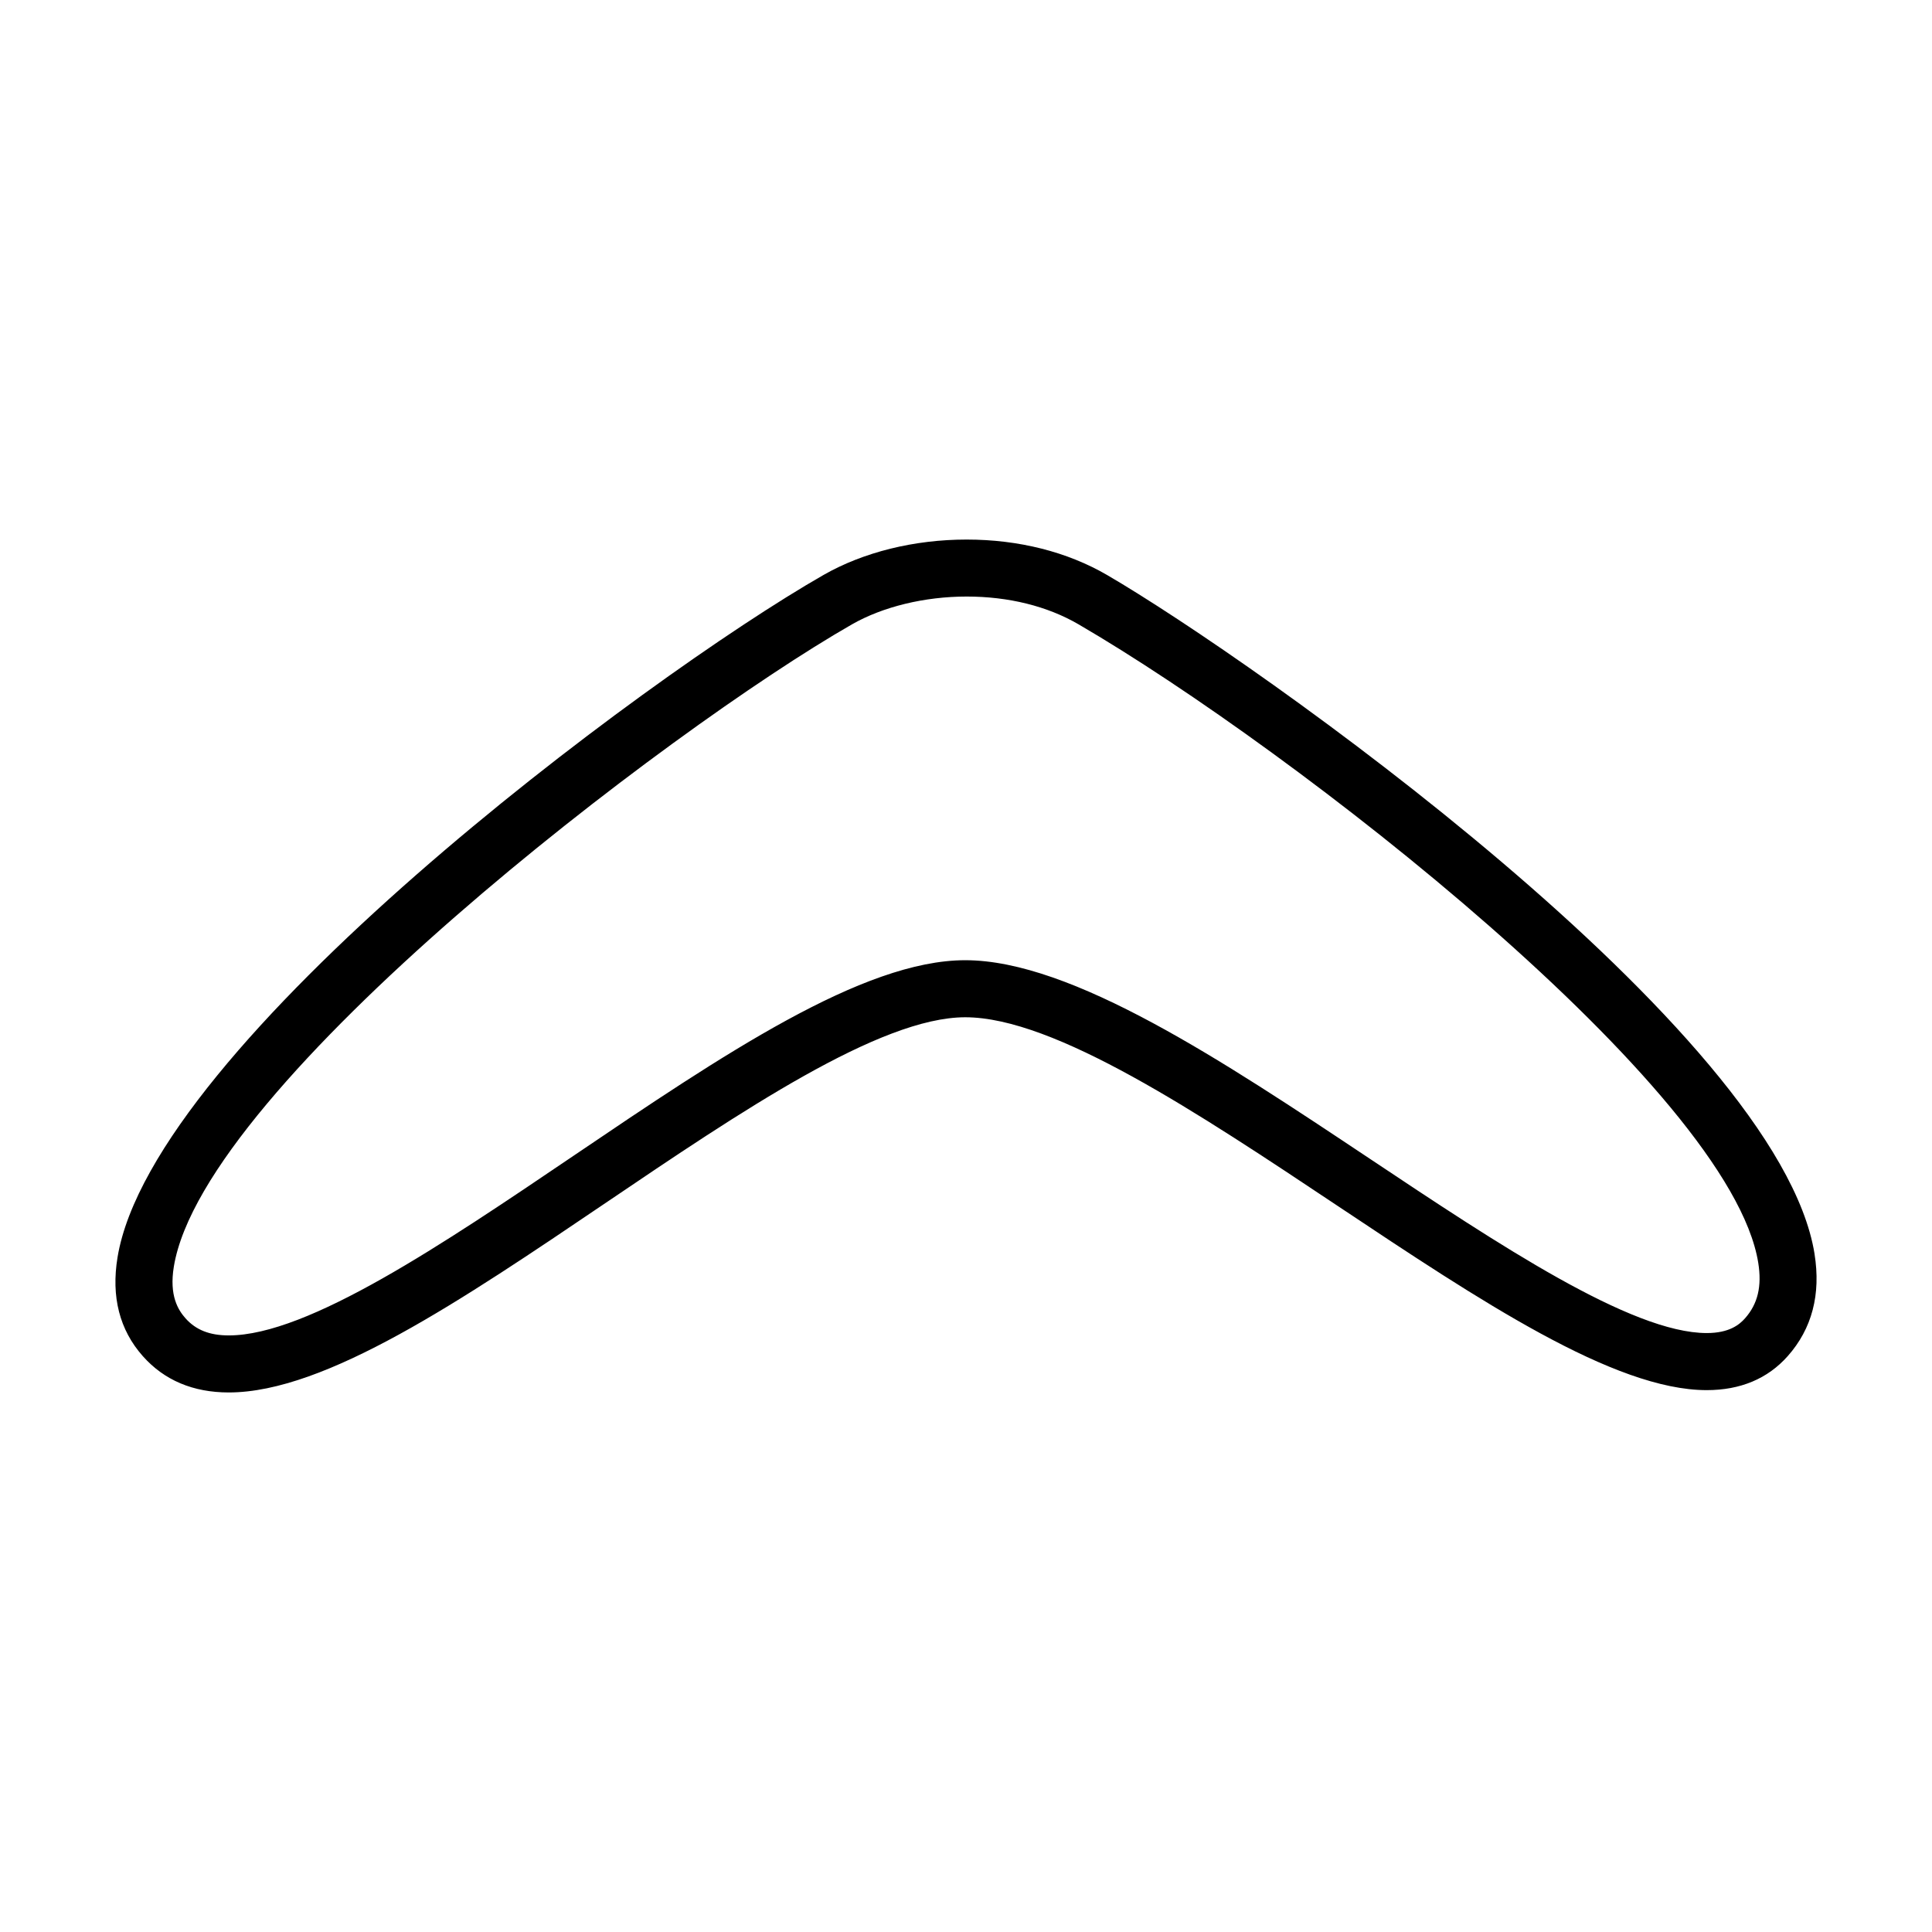 <?xml version="1.0" encoding="UTF-8"?>
<!-- Uploaded to: SVG Repo, www.svgrepo.com, Generator: SVG Repo Mixer Tools -->
<svg fill="#000000" width="800px" height="800px" version="1.1" viewBox="144 144 512 512" xmlns="http://www.w3.org/2000/svg">
 <path d="m624.87 476.28c-9.516-59.348-148.89-157.43-187.47-179.89-10.57-6.152-23.449-9.402-37.242-9.402-13.871 0-27.332 3.332-37.902 9.375-47.848 27.383-177.86 124.47-187.11 180.85-1.715 10.43 0.539 19.234 6.695 26.168 5.672 6.398 13.336 9.633 22.789 9.633h0.004c25.633-0.004 61.672-24.391 99.824-50.199 35.77-24.207 72.762-49.23 95.34-49.23 23.688 0 61.859 25.438 98.773 50.043 37.633 25.078 73.184 48.77 97.73 48.77 8.938 0 16.156-3.031 21.461-9.008 6.438-7.258 8.832-16.375 7.106-27.105zm-18.406 17.074c-1.492 1.684-4.172 3.918-10.156 3.918-19.973 0.004-55.238-23.496-89.348-46.23-38.789-25.844-78.898-52.578-107.16-52.578-27.215 0-64.422 25.176-103.81 51.828-34.586 23.406-70.352 47.605-91.355 47.605h-0.004c-5.078 0-8.73-1.445-11.48-4.543-1.93-2.18-4.352-5.969-3.082-13.695 7.926-48.281 131.09-142.37 179.7-170.19 8.195-4.691 19.277-7.379 30.395-7.379 11.125 0 21.375 2.543 29.641 7.352 57.281 33.348 172.79 123.3 180.15 169.22 0.992 6.219-0.117 10.879-3.492 14.688z"/>
</svg>